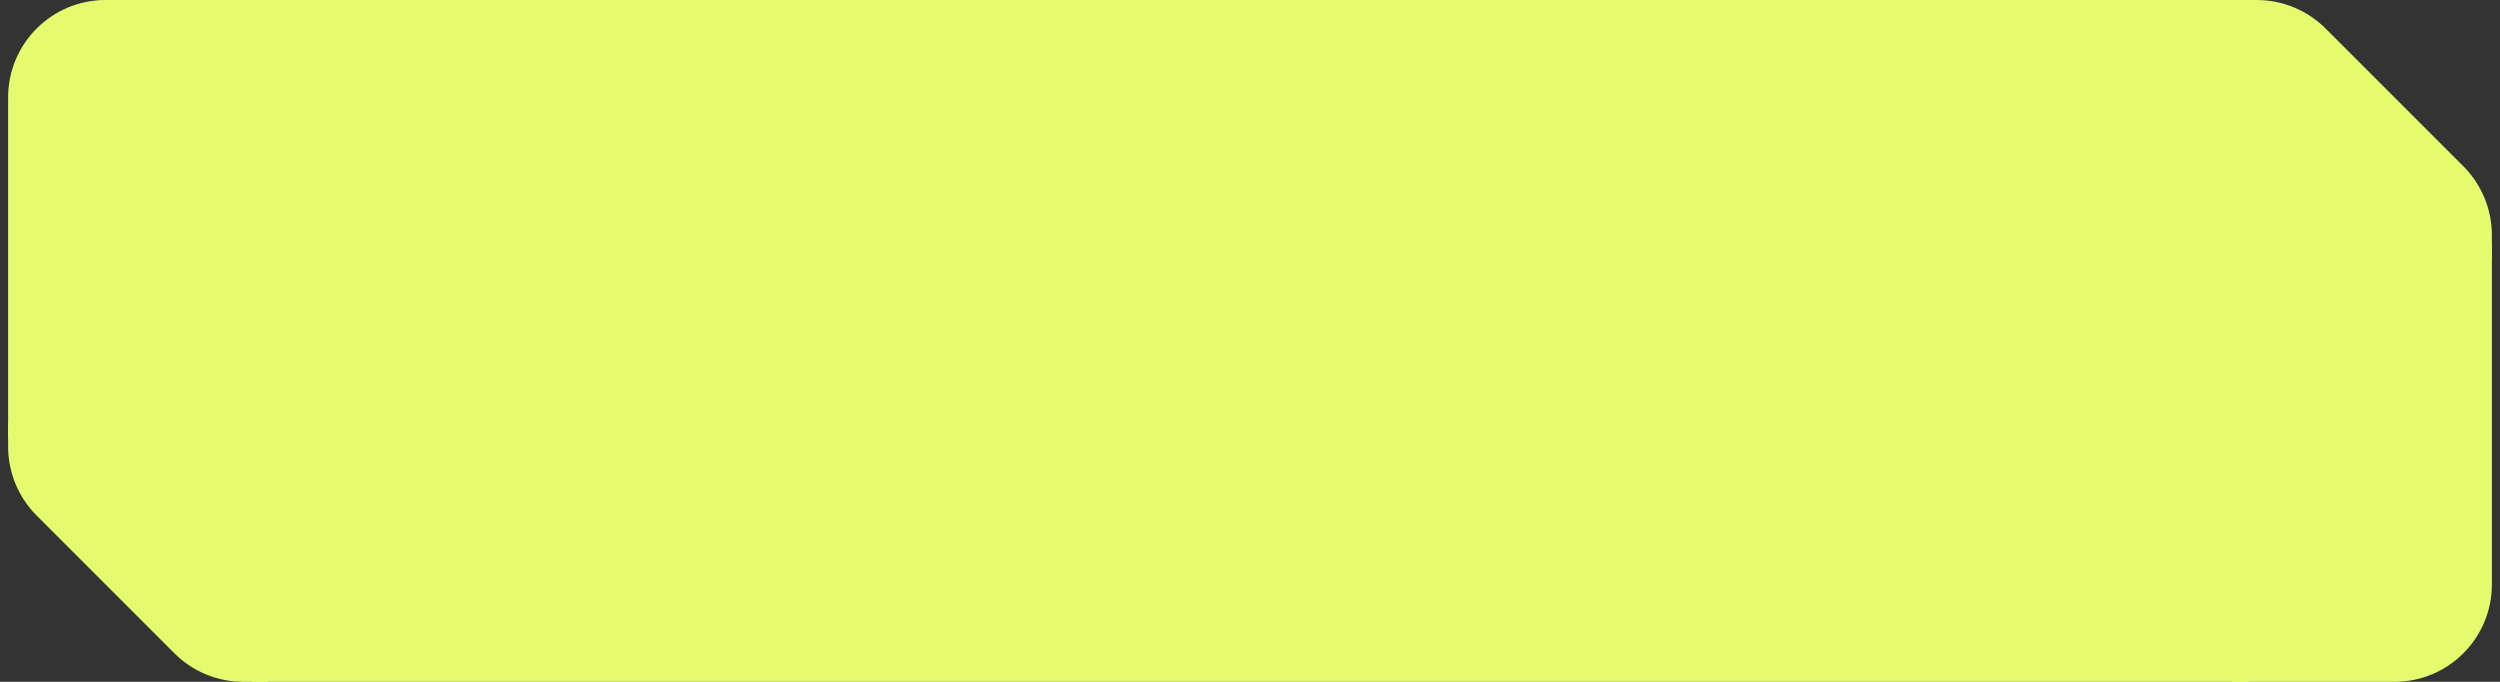 <?xml version="1.0" encoding="UTF-8"?> <svg xmlns="http://www.w3.org/2000/svg" width="154" height="42" viewBox="0 0 154 42" fill="none"><rect x="0" y="0" width="154" height="42" fill="#333333" stroke="none"/> <path d="M0.5 6C0.5 2.686 3.186 -0 6.5 -0H16.5V27H0.5V6Z" fill="#E5FB6D"></path> <path d="M0.5 26H16.5V42H14.985C13.394 42 11.868 41.368 10.743 40.242L2.257 31.757C1.132 30.632 0.5 29.106 0.5 27.515V26Z" fill="#E5FB6D"></path> <rect width="123" height="42" transform="translate(15.5 -0)" fill="#E5FB6D"></rect> <path d="M153.5 16H137.5V-0H139.015C140.606 -0 142.132 0.632 143.257 1.757L151.743 10.242C152.868 11.368 153.5 12.894 153.5 14.485V16Z" fill="#E5FB6D"></path> <path d="M137.5 15H153.5V36C153.5 39.313 150.814 42 147.5 42H137.5V15Z" fill="#E5FB6D"></path> </svg> 